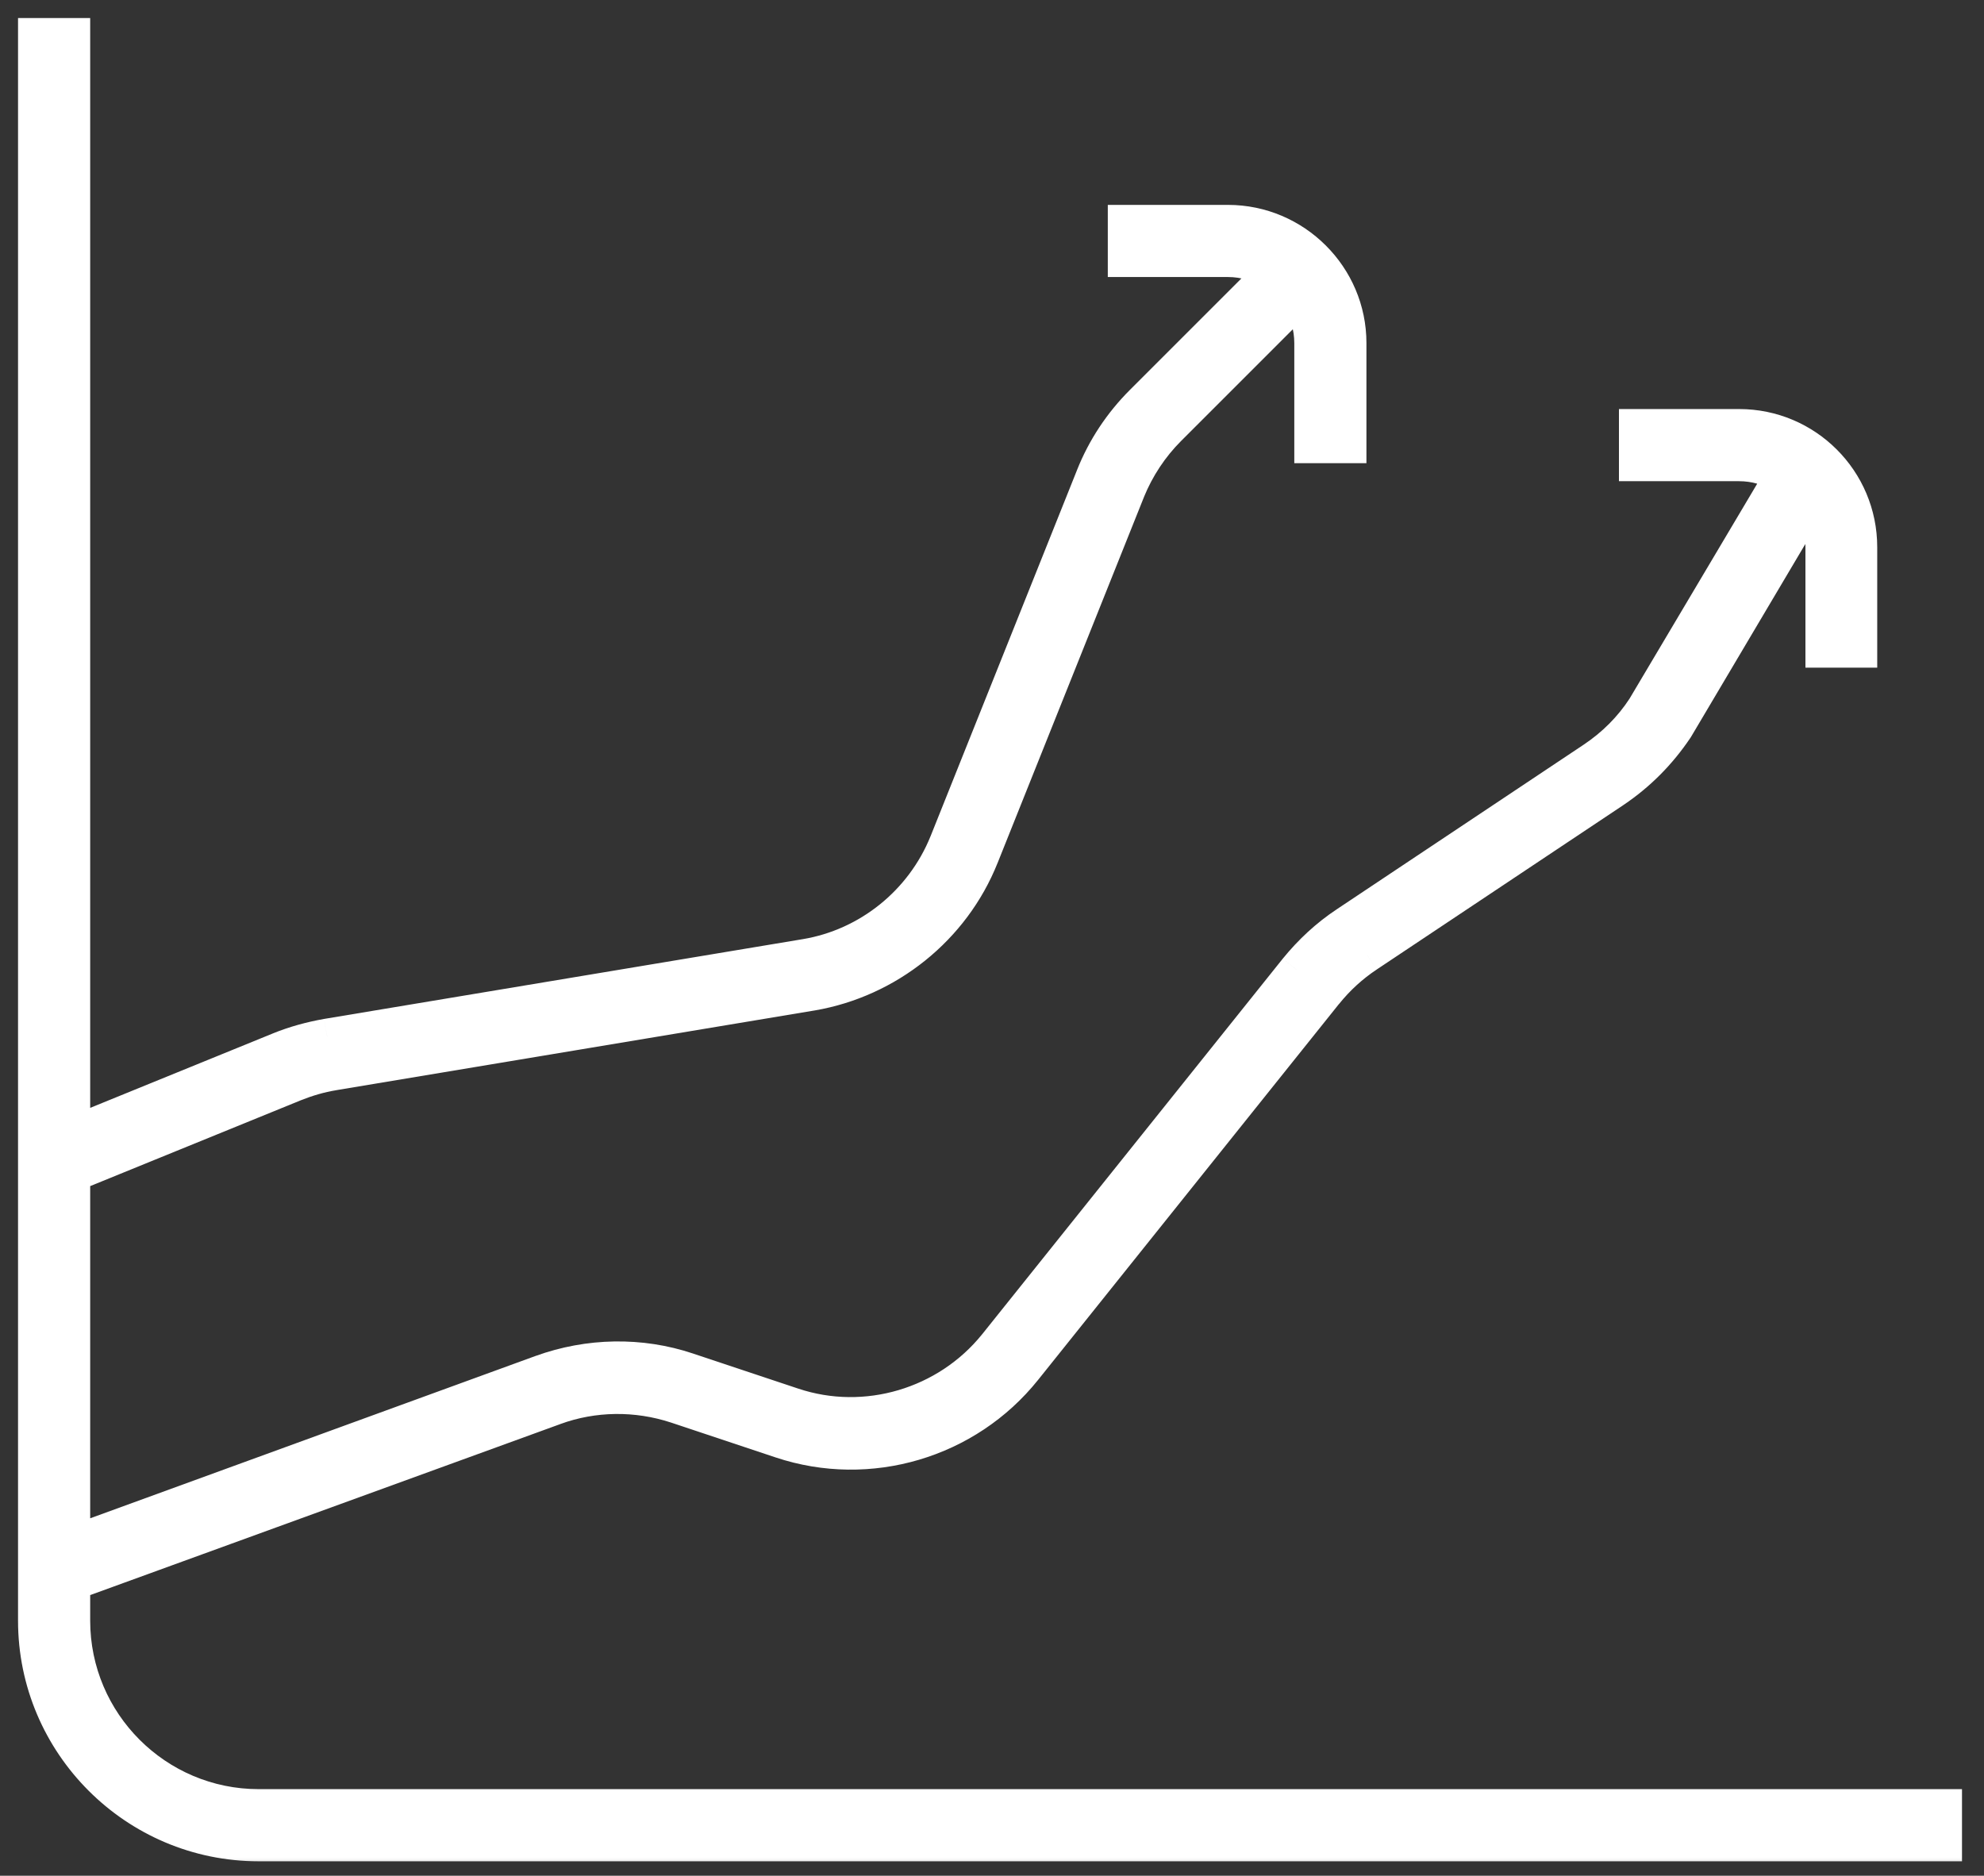 <?xml version="1.0" encoding="UTF-8"?>
<svg xmlns="http://www.w3.org/2000/svg" width="55" height="52" viewBox="0 0 55 52" fill="none">
  <rect x="0" y="0" width="55" height="52" fill="#333333" stroke="none"/>
  <mask id="path-1-outside-1_918_838" maskUnits="userSpaceOnUse" x="0" y="0" width="55" height="52" fill="black">
    <rect fill="white" width="55" height="52"></rect>
    <path fill-rule="evenodd" clip-rule="evenodd" d="M53.89 51.1H7.17C3.77 51.1 1 48.33 1 44.93V1H2V31.457L7.76 29.11C8.18 28.94 8.62 28.82 9.07 28.74L22.33 26.53C24.09 26.24 25.59 25.03 26.26 23.37L30.32 13.22C30.63 12.44 31.09 11.75 31.68 11.16L35.296 7.544C34.933 7.313 34.502 7.18 34.04 7.18H31.21V6.18H34.04C35.88 6.18 37.38 7.68 37.38 9.51V12.34H36.38V9.51C36.38 9.046 36.244 8.613 36.009 8.251L32.39 11.87C31.9 12.36 31.51 12.95 31.25 13.59L27.19 23.74C26.4 25.72 24.6 27.16 22.5 27.52L9.24 29.73C8.87 29.79 8.5 29.9 8.15 30.04L2 32.546V42.806L15.02 38.06C16.32 37.59 17.75 37.56 19.06 38L21.97 38.97C24 39.65 26.27 38.97 27.61 37.31L35.95 26.89C36.35 26.4 36.81 25.97 37.34 25.62L44.18 21.06C44.75 20.68 45.23 20.2 45.6 19.63L49.43 13.181C49.074 12.965 48.657 12.84 48.21 12.84H45.38V11.84H48.21C50.05 11.84 51.54 13.33 51.54 15.17V18.01H50.55V15.17C50.55 14.699 50.41 14.261 50.169 13.895L46.45 20.17C45.98 20.87 45.41 21.44 44.73 21.9L37.89 26.46C37.45 26.75 37.06 27.11 36.73 27.52L28.39 37.94C26.79 39.94 24.09 40.74 21.66 39.93L18.75 38.96C17.65 38.6 16.45 38.61 15.36 39.01L2 43.87V44.93C2 47.78 4.32 50.1 7.17 50.1H53.89V51.1Z"></path>
  </mask>
  <path fill-rule="evenodd" clip-rule="evenodd" d="M53.89 51.1H7.17C3.77 51.1 1 48.33 1 44.93V1H2V31.457L7.76 29.11C8.18 28.94 8.62 28.82 9.07 28.74L22.33 26.53C24.09 26.24 25.59 25.03 26.26 23.37L30.32 13.22C30.63 12.44 31.09 11.75 31.68 11.16L35.296 7.544C34.933 7.313 34.502 7.18 34.04 7.18H31.21V6.18H34.04C35.88 6.18 37.38 7.68 37.38 9.51V12.34H36.38V9.51C36.38 9.046 36.244 8.613 36.009 8.251L32.39 11.87C31.9 12.36 31.51 12.95 31.25 13.59L27.19 23.74C26.4 25.72 24.6 27.16 22.5 27.52L9.24 29.73C8.87 29.79 8.5 29.9 8.15 30.04L2 32.546V42.806L15.02 38.06C16.32 37.59 17.75 37.56 19.06 38L21.97 38.97C24 39.65 26.27 38.97 27.61 37.31L35.95 26.89C36.35 26.4 36.81 25.97 37.34 25.62L44.18 21.06C44.75 20.68 45.23 20.2 45.6 19.63L49.43 13.181C49.074 12.965 48.657 12.84 48.21 12.84H45.38V11.84H48.21C50.05 11.84 51.54 13.33 51.54 15.17V18.01H50.55V15.17C50.55 14.699 50.41 14.261 50.169 13.895L46.45 20.17C45.98 20.87 45.41 21.44 44.73 21.9L37.89 26.46C37.45 26.75 37.06 27.11 36.73 27.52L28.39 37.94C26.79 39.94 24.09 40.74 21.66 39.93L18.75 38.96C17.65 38.6 16.45 38.61 15.36 39.01L2 43.87V44.93C2 47.78 4.32 50.1 7.17 50.1H53.89V51.1Z" fill="white"></path>
  <path d="M53.89 51.1V51.6H54.39V51.1H53.89ZM1 1V0.5H0.5V1H1ZM2 1H2.5V0.5H2V1ZM2 31.457H1.5V32.201L2.189 31.92L2 31.457ZM7.76 29.11L7.572 28.646L7.571 28.647L7.76 29.11ZM9.07 28.74L8.988 28.247L8.982 28.248L9.07 28.74ZM22.33 26.53L22.249 26.037L22.248 26.037L22.33 26.53ZM26.26 23.37L26.724 23.557L26.724 23.556L26.26 23.37ZM30.32 13.22L30.784 13.406L30.785 13.405L30.32 13.22ZM31.68 11.16L32.033 11.514V11.514L31.68 11.16ZM35.296 7.544L35.65 7.897L36.091 7.456L35.564 7.122L35.296 7.544ZM31.21 7.18H30.71V7.68H31.21V7.18ZM31.21 6.18V5.68H30.71V6.18H31.21ZM37.38 12.34V12.84H37.88V12.34H37.38ZM36.38 12.34H35.88V12.84H36.38V12.34ZM36.009 8.251L36.429 7.979L36.093 7.459L35.656 7.897L36.009 8.251ZM32.39 11.87L32.743 12.224L32.39 11.87ZM31.25 13.59L30.787 13.402L30.786 13.404L31.25 13.59ZM27.19 23.74L26.726 23.554L26.726 23.555L27.19 23.74ZM22.5 27.52L22.582 28.013L22.584 28.013L22.5 27.52ZM9.24 29.73L9.32 30.224L9.322 30.223L9.24 29.73ZM8.15 30.04L7.964 29.576L7.961 29.577L8.15 30.04ZM2 32.546L1.811 32.083L1.5 32.21V32.546H2ZM2 42.806H1.5V43.52L2.171 43.276L2 42.806ZM15.02 38.06L14.85 37.59L14.849 37.59L15.02 38.06ZM19.06 38L18.901 38.474L18.902 38.474L19.06 38ZM21.97 38.97L22.129 38.496L22.128 38.496L21.97 38.97ZM27.61 37.31L27.999 37.624L28 37.623L27.61 37.31ZM35.95 26.89L35.563 26.574L35.56 26.578L35.95 26.89ZM37.34 25.62L37.616 26.037L37.617 26.036L37.34 25.62ZM44.18 21.06L44.457 21.476L44.18 21.06ZM45.6 19.63L46.02 19.902L46.025 19.894L46.03 19.885L45.6 19.63ZM49.43 13.181L49.86 13.436L50.112 13.011L49.69 12.754L49.43 13.181ZM45.38 12.84H44.88V13.34H45.38V12.84ZM45.38 11.84V11.34H44.88V11.84H45.38ZM51.54 18.01V18.51H52.04V18.01H51.54ZM50.55 18.01H50.05V18.51H50.55V18.01ZM50.169 13.895L50.587 13.62L50.147 12.952L49.739 13.64L50.169 13.895ZM46.45 20.17L46.865 20.449L46.873 20.437L46.88 20.425L46.45 20.17ZM44.73 21.9L45.007 22.316L45.01 22.314L44.73 21.9ZM37.89 26.46L38.165 26.878L38.167 26.876L37.89 26.46ZM36.73 27.52L36.341 27.207L36.34 27.208L36.73 27.52ZM28.39 37.94L28 37.628L28 37.628L28.39 37.94ZM21.66 39.93L21.818 39.456L21.66 39.93ZM18.75 38.96L18.908 38.486L18.906 38.485L18.75 38.96ZM15.36 39.01L15.531 39.48L15.532 39.479L15.36 39.01ZM2 43.87L1.829 43.4L1.5 43.52V43.87H2ZM53.89 50.1H54.39V49.6H53.89V50.1ZM7.17 51.6H53.89V50.6H7.17V51.6ZM0.5 44.93C0.5 48.606 3.494 51.6 7.17 51.6V50.6C4.046 50.6 1.5 48.054 1.5 44.93H0.5ZM0.5 1V44.93H1.5V1H0.5ZM2 0.5H1V1.5H2V0.5ZM2.5 31.457V1H1.5V31.457H2.5ZM7.571 28.647L1.811 30.994L2.189 31.92L7.949 29.573L7.571 28.647ZM8.982 28.248C8.503 28.333 8.029 28.462 7.572 28.646L7.947 29.573C8.331 29.418 8.737 29.307 9.157 29.232L8.982 28.248ZM22.248 26.037L8.988 28.247L9.152 29.233L22.412 27.023L22.248 26.037ZM25.796 23.183C25.191 24.683 23.835 25.775 22.249 26.037L22.411 27.023C24.345 26.705 25.989 25.377 26.724 23.557L25.796 23.183ZM29.856 13.034L25.796 23.184L26.724 23.556L30.784 13.406L29.856 13.034ZM31.326 10.806C30.689 11.443 30.191 12.19 29.855 13.035L30.785 13.405C31.069 12.69 31.49 12.057 32.033 11.514L31.326 10.806ZM34.943 7.19L31.326 10.806L32.033 11.514L35.65 7.897L34.943 7.19ZM35.564 7.122C35.123 6.842 34.599 6.68 34.04 6.68V7.68C34.404 7.68 34.743 7.785 35.028 7.966L35.564 7.122ZM34.04 6.68H31.21V7.68H34.04V6.68ZM31.71 7.18V6.18H30.71V7.18H31.71ZM31.21 6.68H34.04V5.68H31.21V6.68ZM34.04 6.68C35.605 6.68 36.88 7.957 36.88 9.51H37.88C37.88 7.403 36.155 5.68 34.04 5.68V6.68ZM36.88 9.51V12.34H37.88V9.51H36.88ZM37.38 11.84H36.38V12.84H37.38V11.84ZM36.88 12.34V9.51H35.88V12.34H36.88ZM36.88 9.51C36.88 8.946 36.714 8.42 36.429 7.979L35.589 8.522C35.773 8.806 35.88 9.145 35.88 9.51H36.88ZM32.743 12.224L36.363 8.604L35.656 7.897L32.036 11.516L32.743 12.224ZM31.713 13.778C31.948 13.2 32.301 12.666 32.743 12.224L32.036 11.516C31.499 12.054 31.072 12.7 30.787 13.402L31.713 13.778ZM27.654 23.926L31.714 13.776L30.786 13.404L26.726 23.554L27.654 23.926ZM22.584 28.013C24.854 27.624 26.799 26.069 27.654 23.925L26.726 23.555C26.001 25.371 24.346 26.696 22.415 27.027L22.584 28.013ZM9.322 30.223L22.582 28.013L22.418 27.027L9.158 29.237L9.322 30.223ZM8.336 30.504C8.658 30.375 8.992 30.277 9.32 30.224L9.16 29.236C8.748 29.303 8.342 29.425 7.964 29.576L8.336 30.504ZM2.189 33.009L8.339 30.503L7.961 29.577L1.811 32.083L2.189 33.009ZM2.5 42.806V32.546H1.5V42.806H2.5ZM14.849 37.59L1.829 42.336L2.171 43.276L15.191 38.53L14.849 37.59ZM19.219 37.526C17.799 37.049 16.253 37.083 14.85 37.59L15.19 38.53C16.387 38.097 17.701 38.071 18.901 38.474L19.219 37.526ZM22.128 38.496L19.218 37.526L18.902 38.474L21.812 39.444L22.128 38.496ZM27.221 36.996C26.011 38.496 23.958 39.109 22.129 38.496L21.811 39.444C24.042 40.191 26.53 39.444 27.999 37.624L27.221 36.996ZM35.56 26.578L27.22 36.998L28 37.623L36.34 27.203L35.56 26.578ZM37.065 25.203C36.488 25.584 35.991 26.049 35.563 26.574L36.337 27.206C36.709 26.751 37.132 26.357 37.616 26.037L37.065 25.203ZM43.903 20.644L37.063 25.204L37.617 26.036L44.457 21.476L43.903 20.644ZM45.181 19.358C44.849 19.869 44.418 20.3 43.903 20.644L44.457 21.476C45.082 21.06 45.611 20.531 46.02 19.902L45.181 19.358ZM49 12.926L45.17 19.375L46.03 19.885L49.86 13.436L49 12.926ZM48.21 13.34C48.562 13.34 48.89 13.438 49.17 13.608L49.69 12.754C49.258 12.491 48.751 12.34 48.21 12.34V13.34ZM45.38 13.34H48.21V12.34H45.38V13.34ZM44.88 11.84V12.84H45.88V11.84H44.88ZM48.21 11.34H45.38V12.34H48.21V11.34ZM52.04 15.17C52.04 13.054 50.326 11.34 48.21 11.34V12.34C49.774 12.34 51.04 13.606 51.04 15.17H52.04ZM52.04 18.01V15.17H51.04V18.01H52.04ZM50.55 18.51H51.54V17.51H50.55V18.51ZM50.05 15.17V18.01H51.05V15.17H50.05ZM49.751 14.17C49.94 14.457 50.05 14.8 50.05 15.17H51.05C51.05 14.598 50.88 14.065 50.587 13.62L49.751 14.17ZM46.88 20.425L50.599 14.15L49.739 13.64L46.02 19.915L46.88 20.425ZM45.01 22.314C45.744 21.818 46.359 21.202 46.865 20.449L46.035 19.891C45.601 20.538 45.076 21.062 44.45 21.486L45.01 22.314ZM38.167 26.876L45.007 22.316L44.453 21.484L37.613 26.044L38.167 26.876ZM37.12 27.834C37.419 27.462 37.771 27.138 38.165 26.878L37.615 26.043C37.13 26.363 36.702 26.758 36.341 27.207L37.12 27.834ZM28.78 38.252L37.12 27.832L36.34 27.208L28 37.628L28.78 38.252ZM21.502 40.404C24.131 41.281 27.05 40.416 28.78 38.252L28 37.628C26.53 39.465 24.049 40.199 21.818 39.456L21.502 40.404ZM18.592 39.434L21.502 40.404L21.818 39.456L18.908 38.486L18.592 39.434ZM15.532 39.479C16.514 39.119 17.598 39.109 18.595 39.435L18.906 38.485C17.702 38.091 16.386 38.101 15.188 38.541L15.532 39.479ZM2.171 44.34L15.531 39.48L15.189 38.54L1.829 43.4L2.171 44.34ZM2.5 44.93V43.87H1.5V44.93H2.5ZM7.17 49.6C4.596 49.6 2.5 47.504 2.5 44.93H1.5C1.5 48.056 4.044 50.6 7.17 50.6V49.6ZM53.89 49.6H7.17V50.6H53.89V49.6ZM54.39 51.1V50.1H53.39V51.1H54.39Z" fill="white" mask="url(#path-1-outside-1_918_838)"></path>
</svg>
